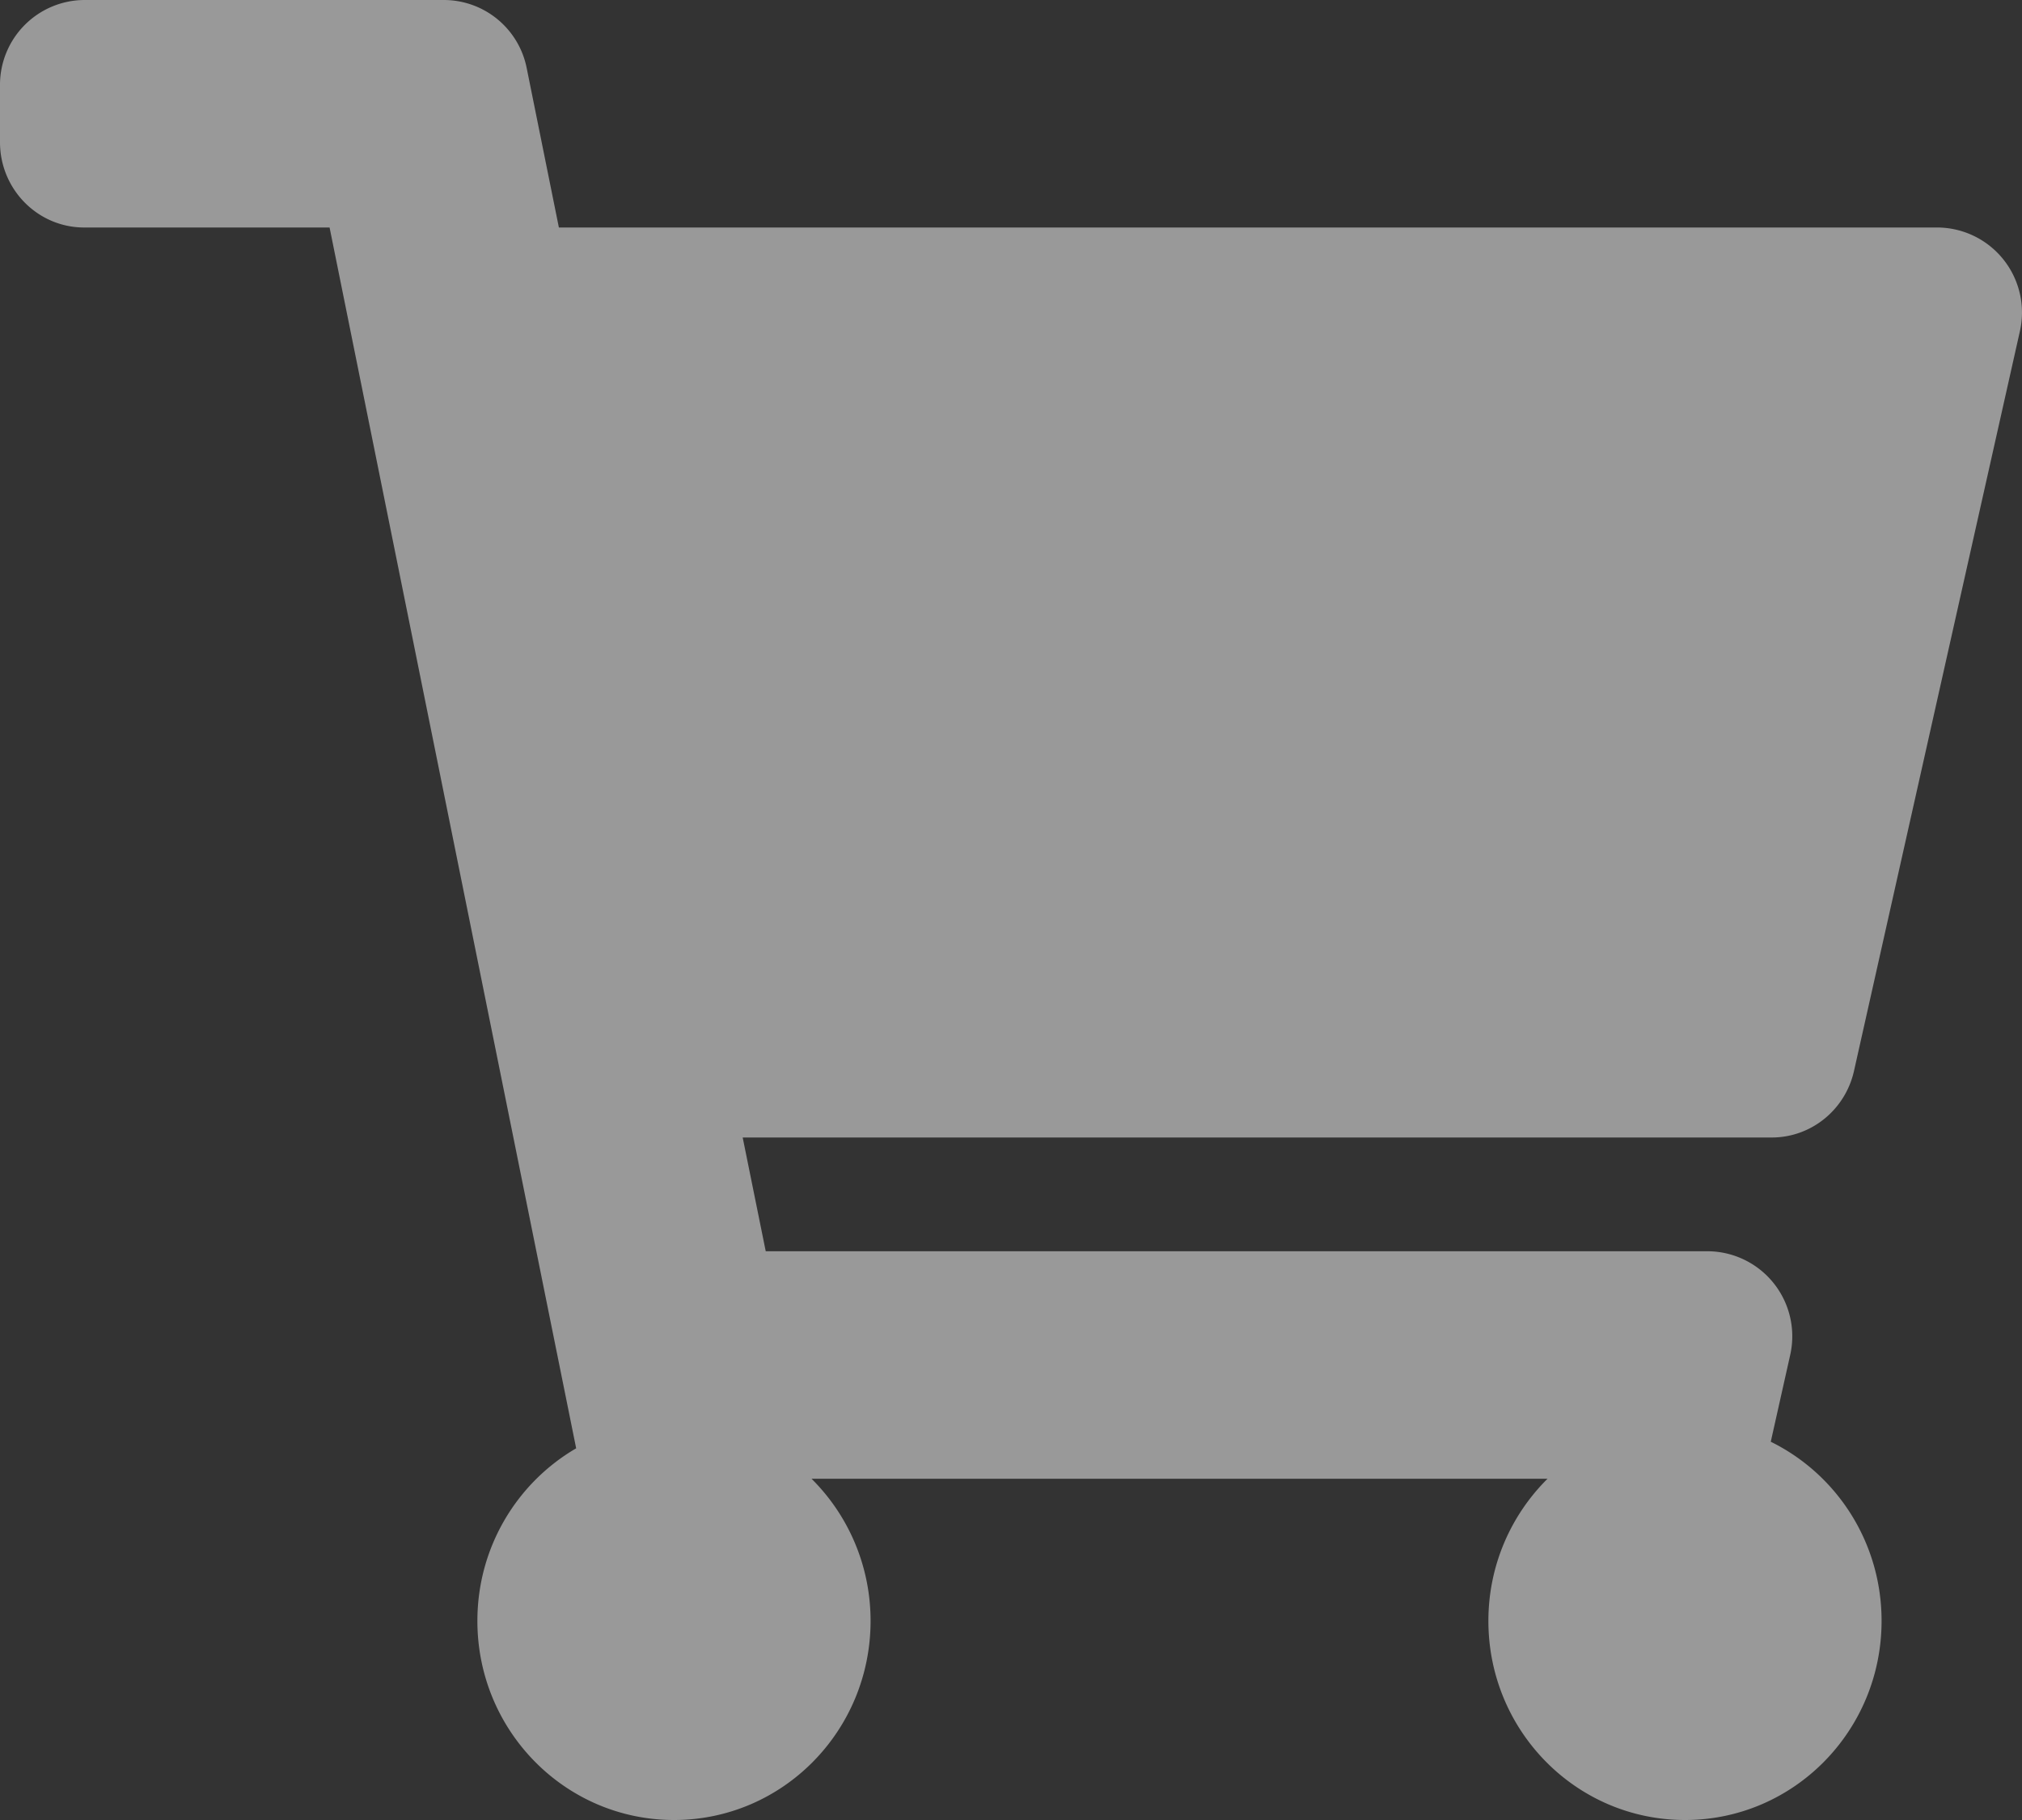 <svg xmlns="http://www.w3.org/2000/svg" width="20" height="18" viewBox="0 0 20 18">
    <rect x="0" y="0" width="20" height="18" fill="#333333" stroke="none"/>
    <path fill="#FFF" fill-opacity=".5" fill-rule="nonzero" d="M18.338 10.593l1.64-7.312a.841.841 0 0 0-.812-1.031H5.528L5.21.675A.836.836 0 0 0 4.393 0H.833A.839.839 0 0 0 0 .844v.562c0 .466.373.844.833.844H3.26l2.439 12.074c-.584.34-.977.977-.977 1.707 0 1.088.87 1.969 1.945 1.969 1.074 0 1.944-.881 1.944-1.969 0-.55-.224-1.049-.584-1.406h7.28c-.36.357-.585.855-.585 1.406 0 1.088.87 1.969 1.945 1.969 1.074 0 1.944-.881 1.944-1.969 0-.78-.447-1.453-1.096-1.772l.191-.853a.841.841 0 0 0-.812-1.031h-9.32l-.228-1.125h10.179c.389 0 .726-.273.813-.657z"/>
</svg>
